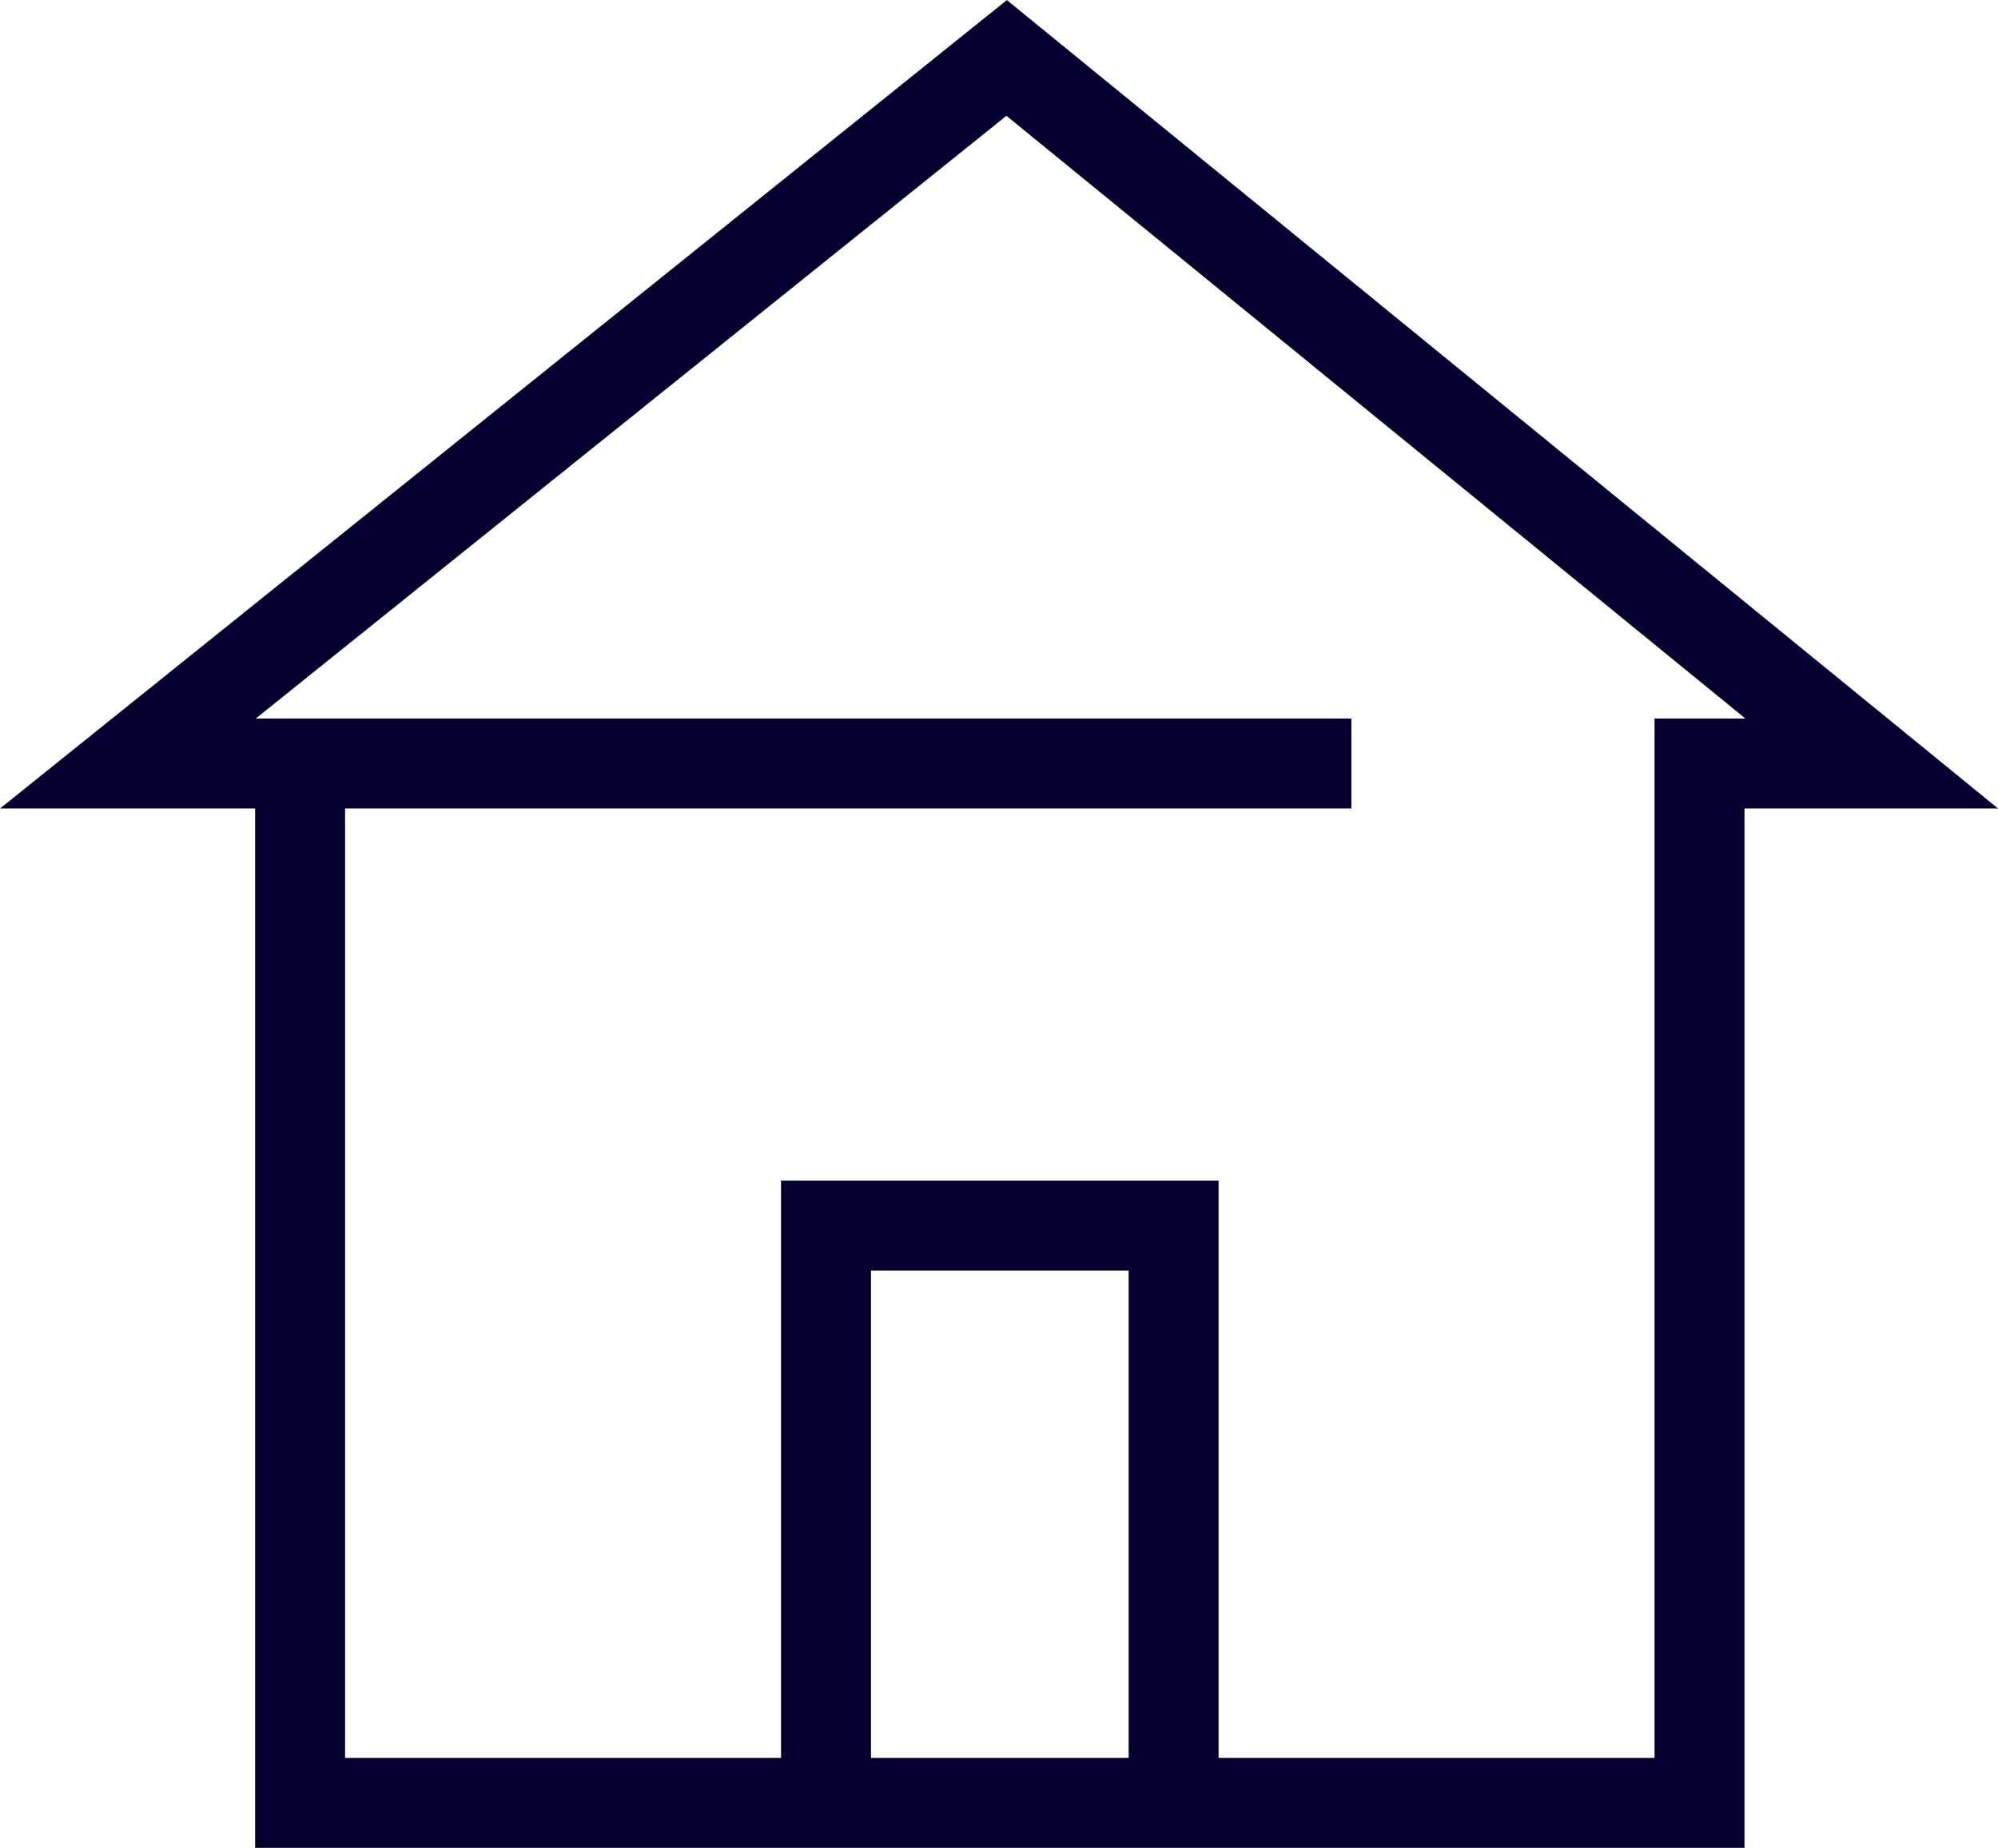 <?xml version="1.0" encoding="UTF-8"?><svg id="Laag_2" xmlns="http://www.w3.org/2000/svg" viewBox="0 0 111.05 102.69"><defs><style>.cls-1{fill:none;stroke:#03002f;stroke-miterlimit:10;stroke-width:5px;}</style></defs><g id="Laag_1-2"><polyline class="cls-1" points="75.11 42.43 7.11 42.43 55.95 3.22 104.03 42.43 94.46 42.43 94.46 100.19 16.68 100.19 16.68 42.44"/><polyline class="cls-1" points="45.91 100.11 45.91 68.11 65.23 68.11 65.23 100.11"/></g></svg>